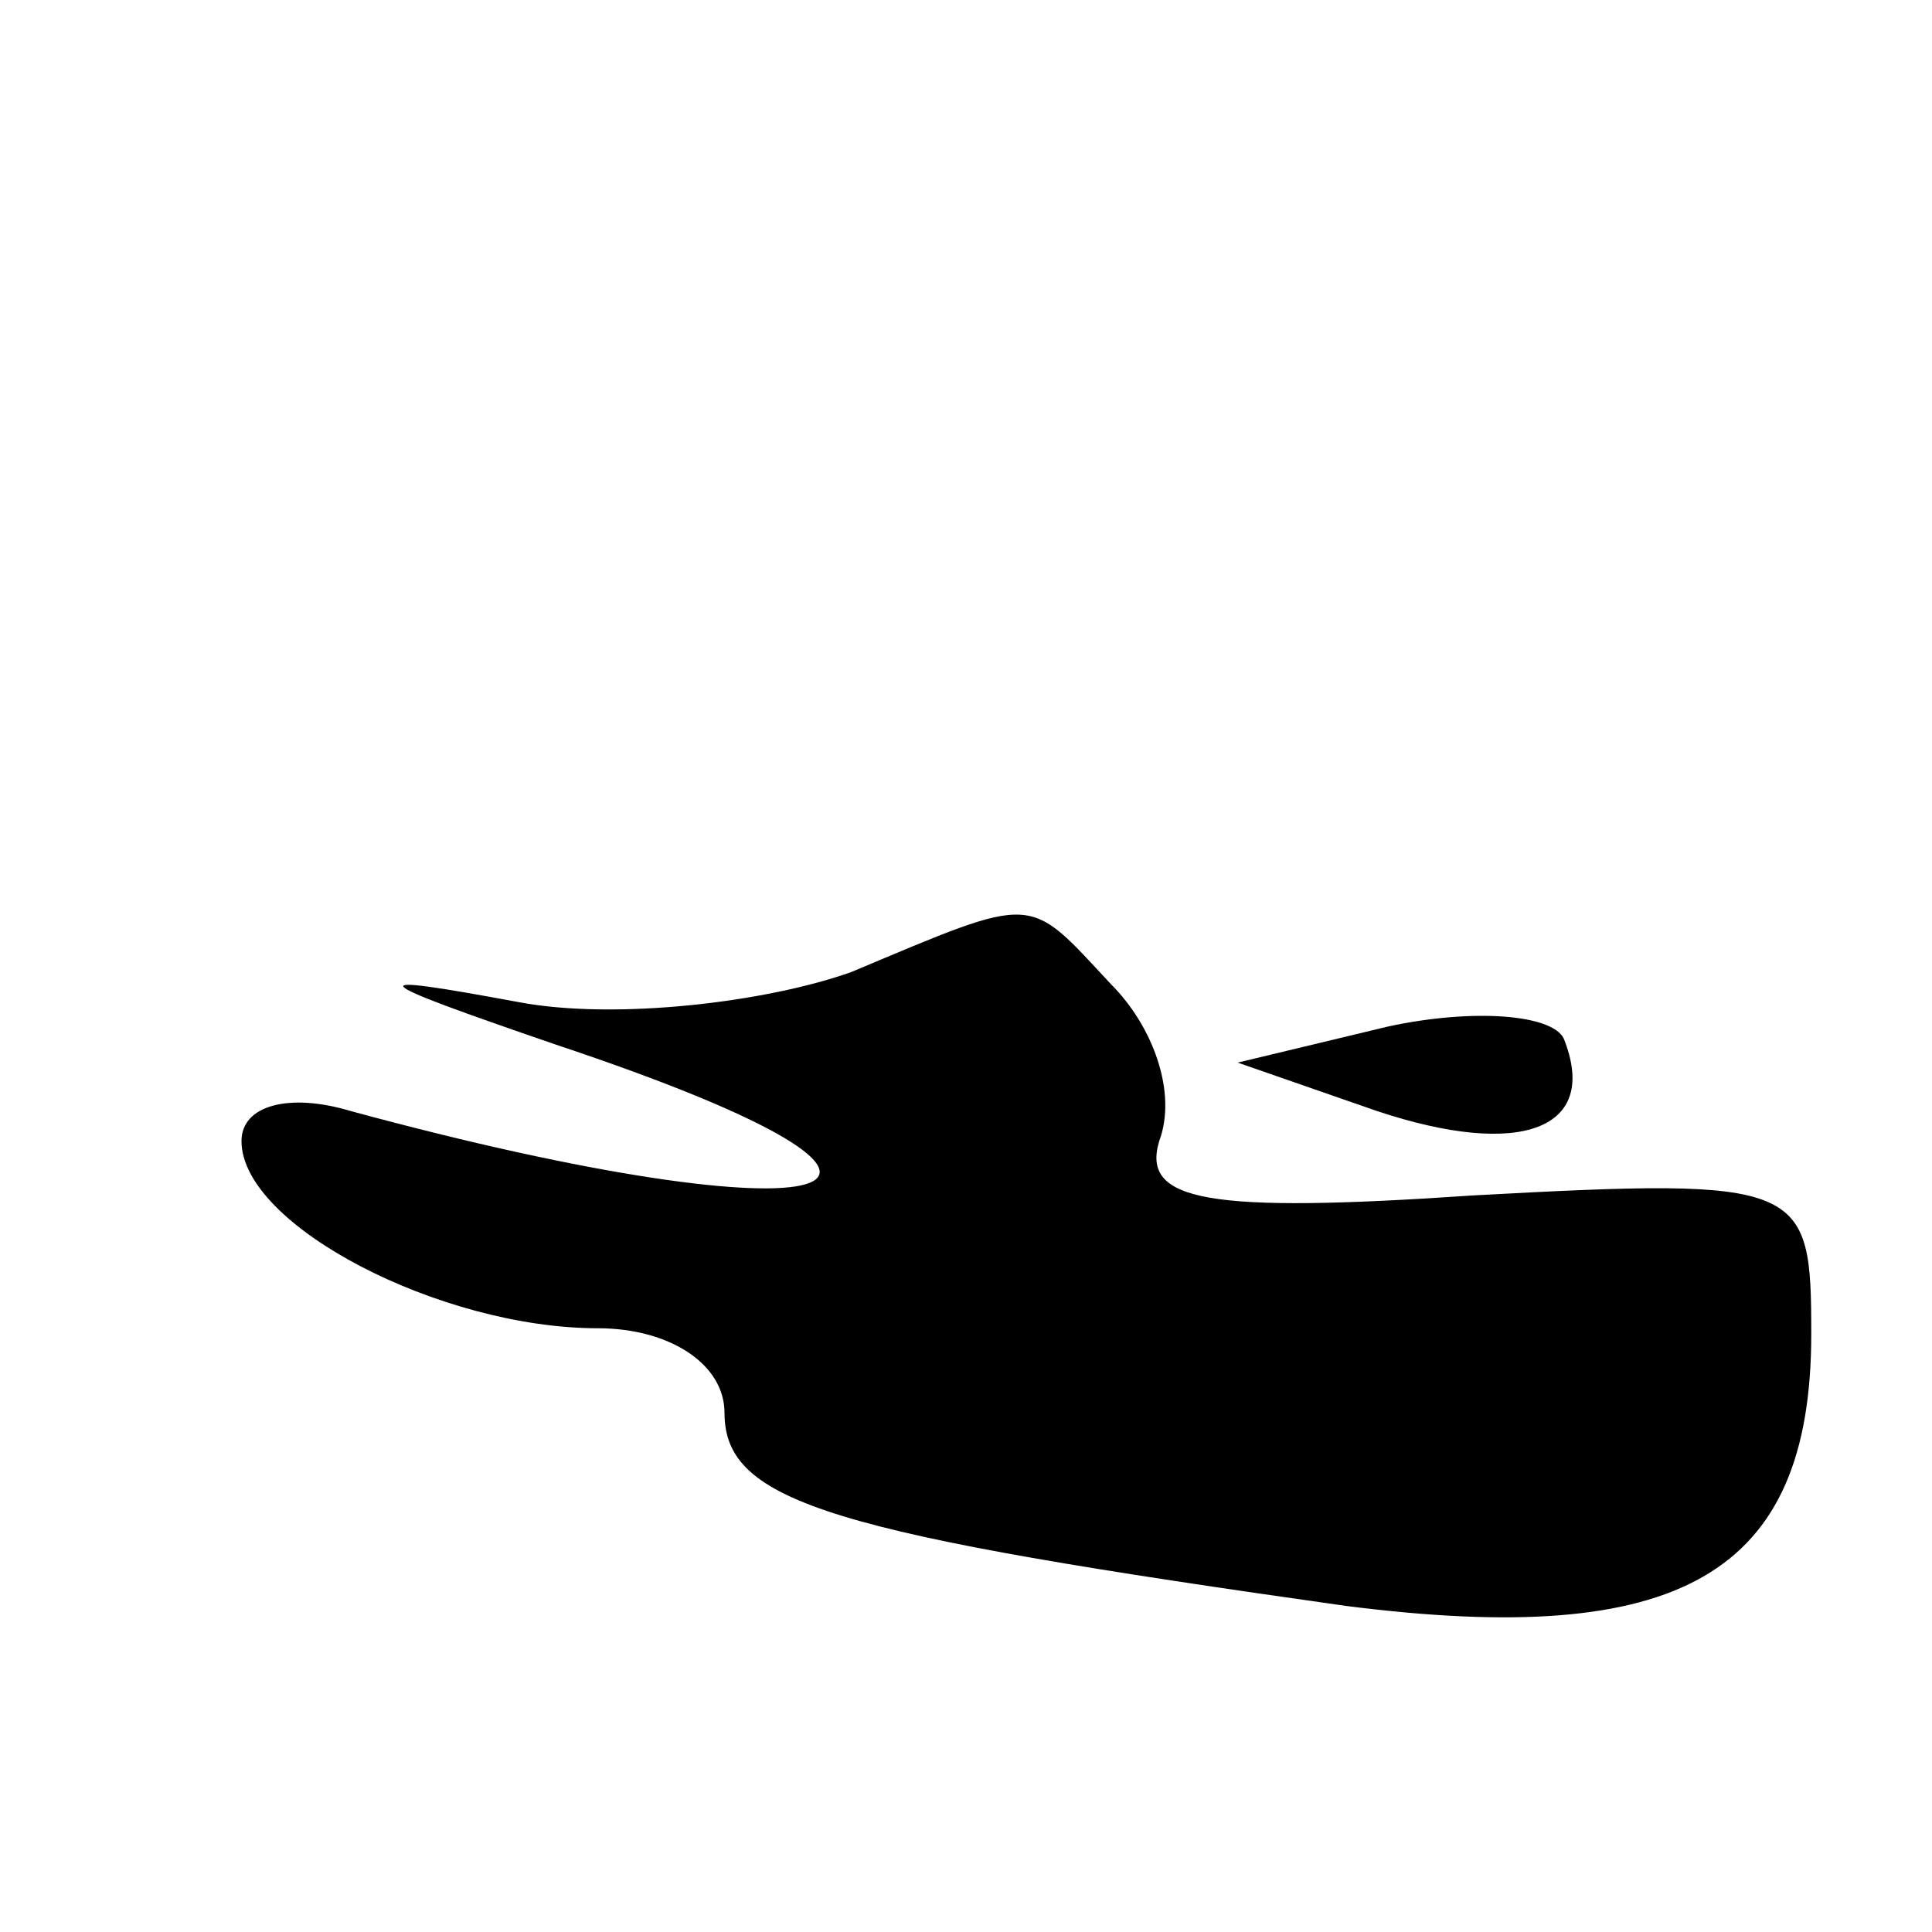 <?xml version="1.0" encoding="UTF-8" standalone="no"?> <svg xmlns="http://www.w3.org/2000/svg" width="32pt" height="32pt" viewBox="0 0 32 32" preserveAspectRatio="xMidYMid meet"> <g transform="translate(0,32) scale(0.1,-0.1)" fill="#000000" stroke="none"> <path d="M141 159 c-14 -5 -39 -8 -55 -5 -27 5 -26 4 6 -7 75 -25 47 -33 -34 -11 -10 3 -18 1 -18 -5 0 -14 33 -31 59 -31 12 0 21 -6 21 -14 0 -15 18 -20 103 -32 55 -7 77 5 77 45 0 25 -1 26 -56 23 -44 -3 -55 -1 -52 9 3 8 -1 19 -8 26 -14 15 -12 15 -43 2z"></path> <path d="M230 150 l-25 -6 23 -8 c24 -8 37 -3 31 12 -2 4 -15 5 -29 2z"></path> </g> </svg> 